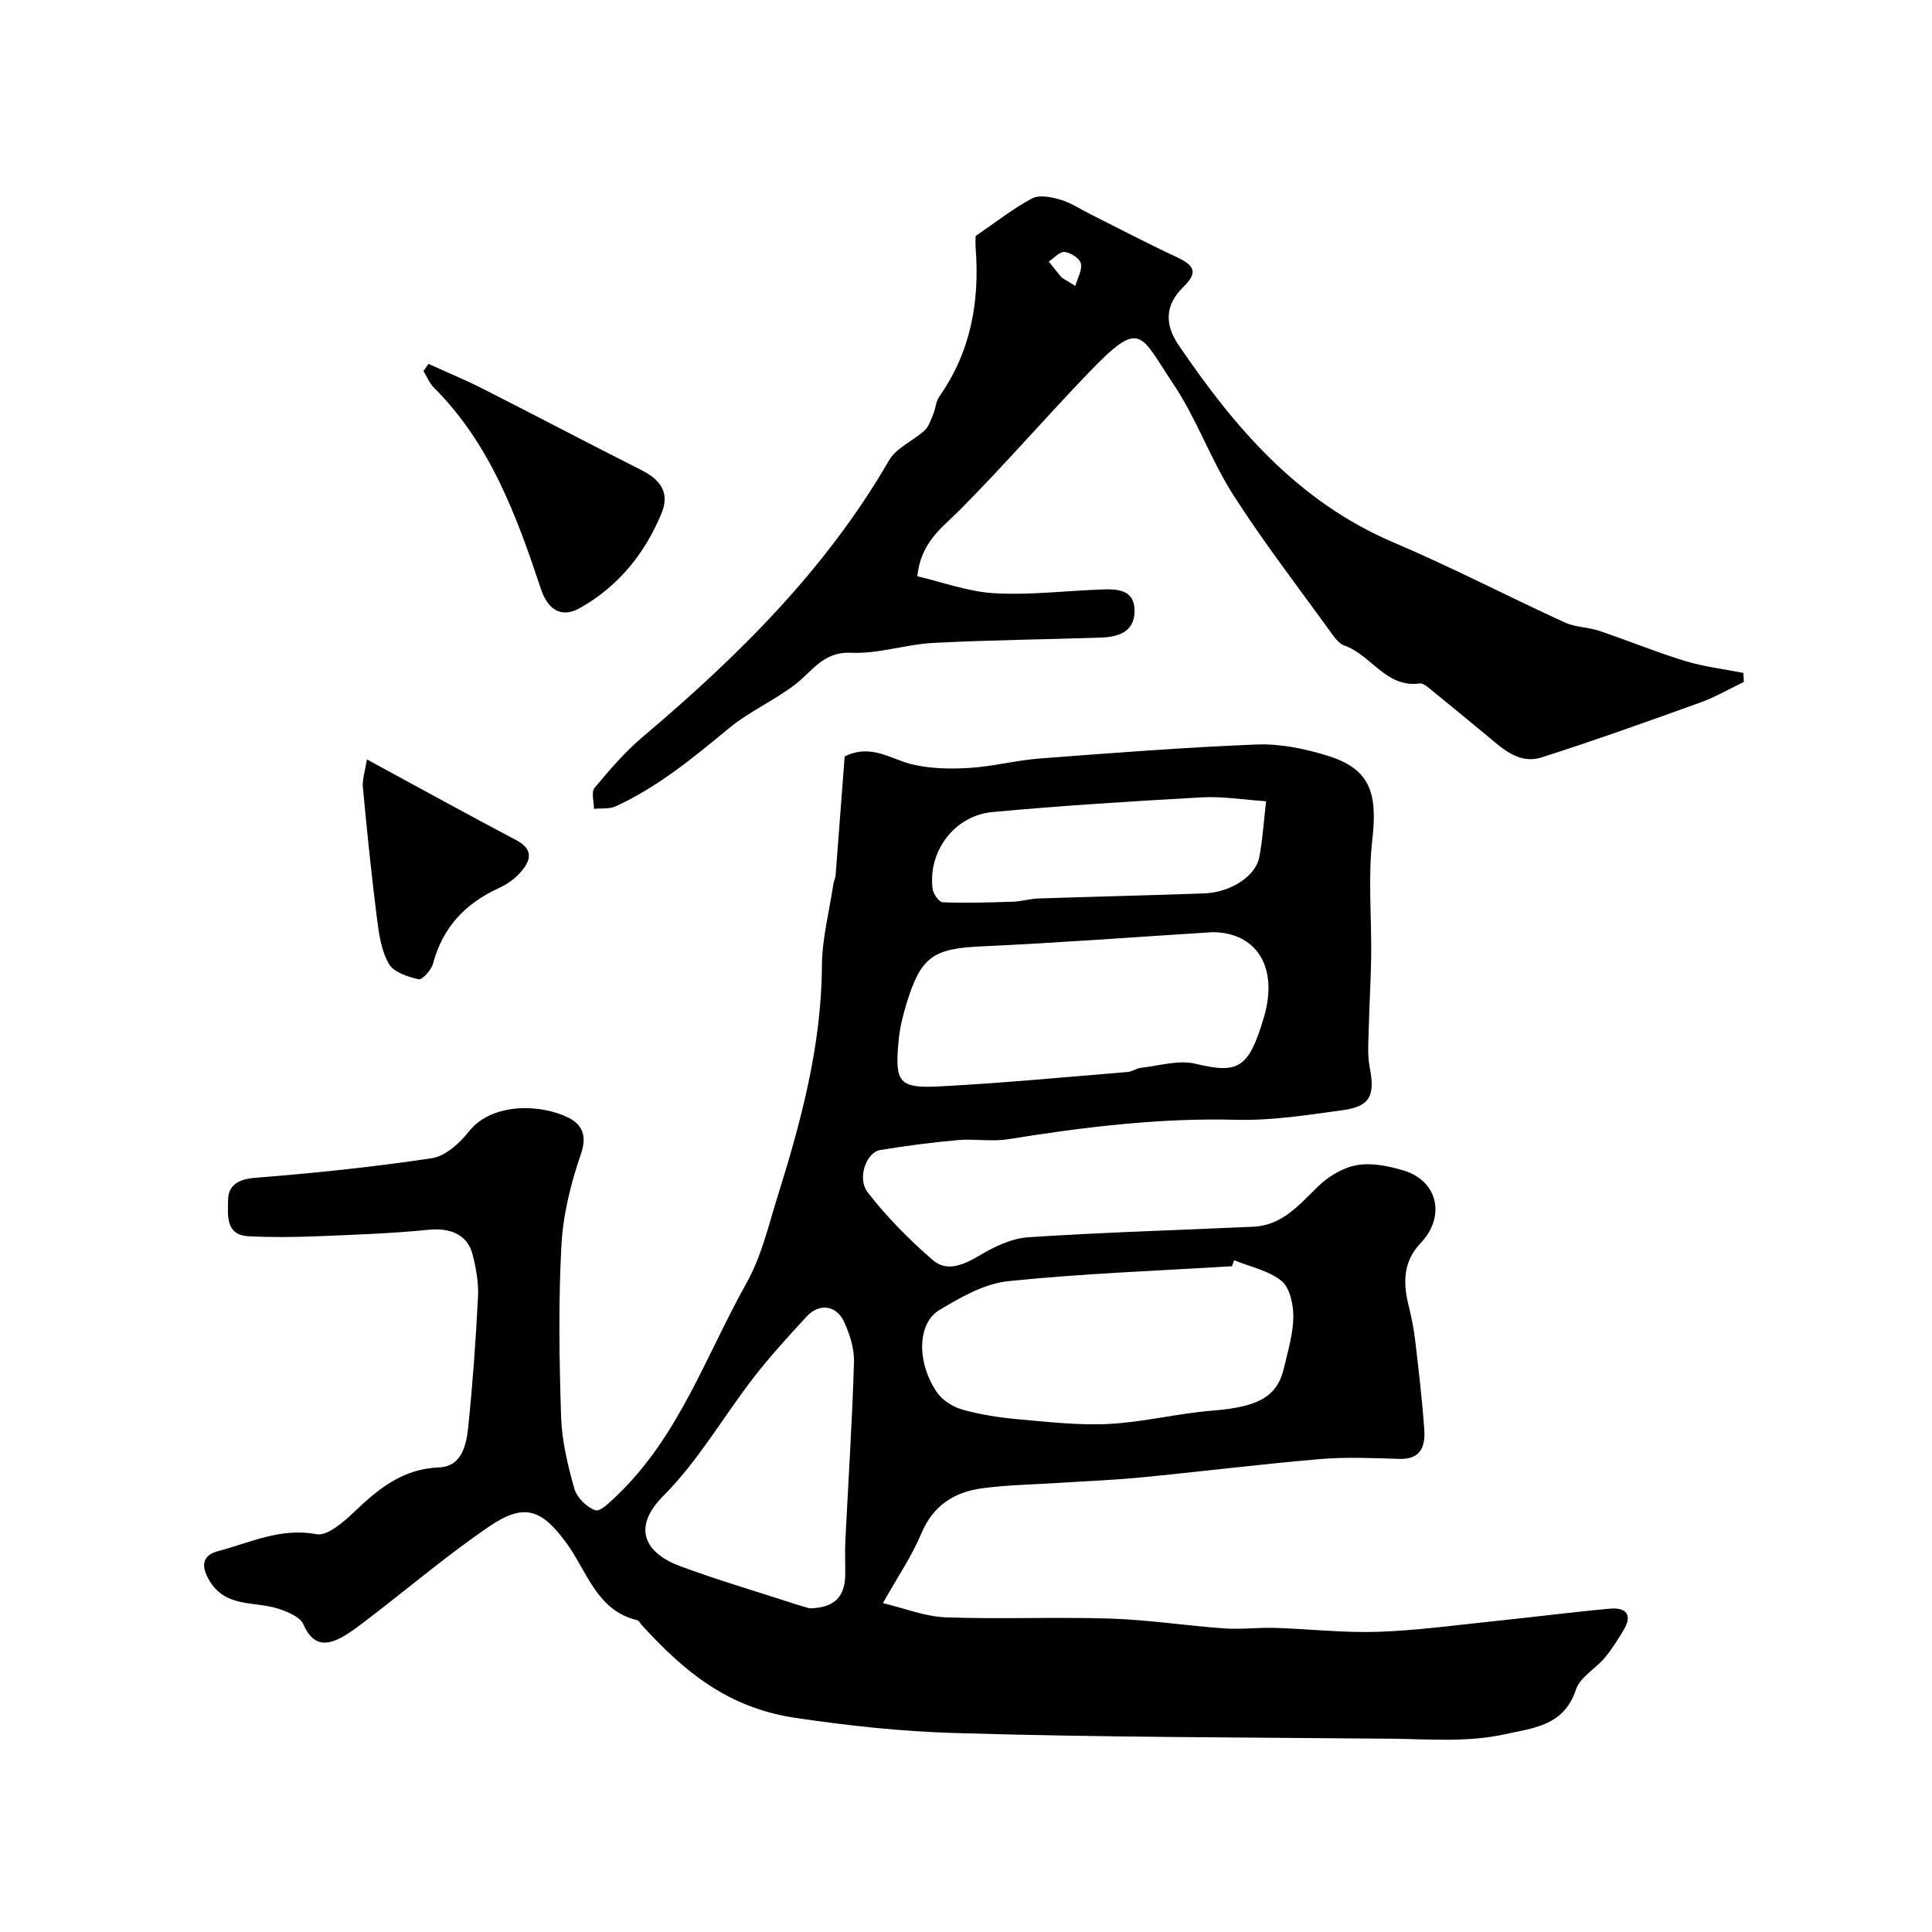 <svg enable-background="new 0 0 400 400" viewBox="0 0 400 400" xmlns="http://www.w3.org/2000/svg"><g fill="#000001"><path d="m174.88 156.61c5.53-2.72 9.54.6 14 1.65 3.8.9 7.9.98 11.82.73 4.88-.3 9.69-1.58 14.56-1.95 14.96-1.14 29.92-2.31 44.9-2.9 4.8-.19 9.83.84 14.47 2.25 8.87 2.69 10.64 7.48 9.5 17.39-.91 7.93-.15 16.04-.24 24.07-.05 4.79-.37 9.58-.48 14.37-.06 2.94-.37 5.96.18 8.8 1.12 5.76.14 8.04-5.59 8.83-7.32 1.01-14.73 2.18-22.07 1.99-15.92-.42-31.55 1.51-47.19 4.02-3.41.55-7.01-.12-10.48.19-5.37.48-10.73 1.17-16.05 2.06-2.82.47-4.84 5.83-2.55 8.77 3.95 5.1 8.58 9.78 13.47 14.01 2.87 2.48 6.29 1.05 9.55-.89 3.1-1.85 6.74-3.61 10.24-3.84 15.51-1.03 31.05-1.46 46.58-2.18 6-.28 9.48-4.54 13.41-8.36 2.14-2.09 5.18-3.9 8.06-4.4 3.08-.53 6.59.2 9.68 1.14 7.09 2.15 8.69 9.55 3.46 15.03-3.59 3.77-3.65 8.15-2.49 12.84.58 2.35 1.08 4.74 1.36 7.15.73 6.18 1.46 12.36 1.9 18.57.24 3.39-.64 6.23-5.12 6.1-5.49-.16-11.03-.43-16.49.04-12.42 1.06-24.79 2.61-37.19 3.81-5.58.54-11.2.75-16.79 1.11-5.27.34-10.57.42-15.79 1.1-5.81.76-10.26 3.47-12.73 9.35-1.99 4.74-4.96 9.08-7.97 14.45 4.4 1.04 8.67 2.78 12.99 2.94 11.35.42 22.73-.11 34.09.26 7.87.25 15.7 1.47 23.56 2.03 3.51.25 7.07-.21 10.61-.1 7.1.22 14.2 1.05 21.28.81 8.19-.28 16.35-1.42 24.51-2.26 7.82-.81 15.63-1.82 23.46-2.53 3.4-.31 4.79 1.27 2.8 4.52-1.18 1.94-2.39 3.9-3.84 5.63-1.92 2.28-5.12 4.02-5.97 6.58-2.46 7.46-8.61 7.93-14.67 9.26-7.92 1.74-15.88 1-23.83.93-30.09-.28-60.2-.27-90.28-1.18-10.91-.33-21.86-1.5-32.81-3.13-14.11-2.1-23.08-9.66-31.78-19.16-.34-.37-.62-.97-1.02-1.07-8.33-2.02-10.29-9.94-14.46-15.73-5.24-7.28-8.85-8.66-16.22-3.63-8.5 5.8-16.38 12.49-24.56 18.76-1.94 1.48-3.87 3.04-6 4.19-3.44 1.86-6.02 1.46-7.84-2.71-.68-1.57-3.28-2.63-5.22-3.26-5.03-1.64-11.17-.03-14.52-6.3-1.82-3.39-.39-4.97 2.06-5.61 6.63-1.74 12.92-4.92 20.37-3.51 2.31.44 5.74-2.63 8-4.78 4.98-4.74 9.96-8.76 17.4-9.05 4.68-.18 5.65-4.62 6.03-8.34.92-8.99 1.58-18.02 2.03-27.06.14-2.89-.42-5.89-1.14-8.72-1.05-4.11-4.66-5.52-9.06-5.08-7.72.77-15.5 1.04-23.26 1.35-4.68.18-9.38.24-14.06-.01-4.88-.26-4.24-4.47-4.23-7.42 0-3.11 2.06-4.4 5.6-4.68 12.24-.96 24.48-2.23 36.61-4.06 2.8-.42 5.75-3.12 7.66-5.54 4.85-6.11 15.08-5.66 20.71-2.79 2.68 1.37 3.8 3.65 2.48 7.46-2.1 6.08-3.71 12.57-4.05 18.97-.63 11.8-.44 23.66-.06 35.48.16 4.98 1.38 10 2.74 14.83.52 1.84 2.57 3.89 4.37 4.48 1.06.35 3.15-1.82 4.52-3.12 12.81-12.27 18.39-29.01 26.79-43.98 3.05-5.44 4.51-11.81 6.4-17.85 4.86-15.55 9.08-31.21 9.18-47.74.03-5.65 1.52-11.29 2.37-16.94.1-.64.42-1.26.47-1.9.61-8.16 1.23-16.33 1.87-24.54zm80.63 104.31c-.15.41-.29.83-.44 1.24-15.45.95-30.94 1.5-46.32 3.09-4.93.51-9.85 3.33-14.25 5.97-4.66 2.8-4.73 10.99-.44 17.15 1.14 1.63 3.33 2.96 5.29 3.5 3.75 1.03 7.65 1.64 11.53 1.98 6.24.55 12.54 1.29 18.77.96 7.14-.38 14.19-2.18 21.32-2.75 9.44-.75 13.47-2.81 14.86-8.84.81-3.49 1.9-7.01 1.94-10.53.03-2.56-.7-6.05-2.44-7.48-2.65-2.16-6.48-2.92-9.82-4.29zm-4.51-67.92c-16.47 1.04-32.07 2.22-47.69 2.93-10.05.46-12.64 2.04-15.63 11.87-.75 2.47-1.39 5.03-1.63 7.6-.82 8.78.01 9.97 8.61 9.52 12.96-.68 25.88-1.92 38.82-2.98.94-.08 1.83-.77 2.78-.87 3.74-.41 7.72-1.66 11.2-.84 8.83 2.09 11.04 1.15 14.22-9.62 3.11-10.54-1.7-17.61-10.68-17.61zm-83.37 139.99c5.08-.09 7.32-2.35 7.37-6.99.02-2.33-.09-4.66.02-6.98.61-12.33 1.42-24.65 1.79-36.98.08-2.8-.86-5.83-2.07-8.41-1.63-3.46-5.16-3.85-7.74-1.05-3.78 4.1-7.57 8.23-10.98 12.64-6.28 8.12-11.48 17.27-18.66 24.46-6.79 6.8-3.56 11.98 3.44 14.57 7.74 2.87 15.68 5.2 23.54 7.76 1.22.4 2.47.74 3.29.98zm94.5-167.1c-4.77-.32-9.03-1.04-13.22-.81-14.48.8-28.96 1.71-43.41 3.04-7.92.73-13.42 8.18-12.41 15.93.14 1.04 1.33 2.73 2.09 2.76 4.83.18 9.67.04 14.5-.12 1.78-.06 3.55-.61 5.33-.67 11.43-.38 22.87-.64 34.3-1.05 5.42-.2 10.6-3.5 11.39-7.42.7-3.51.9-7.14 1.43-11.66z"/><path d="m202 48.86c4.32-2.95 7.81-5.73 11.68-7.78 1.5-.8 3.98-.29 5.83.25 2.16.63 4.12 1.95 6.17 2.98 5.92 2.96 11.78 6.05 17.78 8.84 4 1.86 4.59 3.28 1.47 6.34-3.9 3.84-3.68 7.88-.92 11.95 11.62 17.12 24.78 32.49 44.56 40.89 11.99 5.1 23.58 11.13 35.43 16.56 2.16.99 4.79.94 7.08 1.71 5.95 2 11.77 4.41 17.77 6.24 3.92 1.2 8.05 1.68 12.09 2.48.04.62.07 1.24.11 1.86-3.02 1.45-5.94 3.16-9.07 4.29-10.86 3.91-21.74 7.8-32.74 11.32-4.89 1.57-8.32-1.97-11.75-4.79-3.93-3.23-7.85-6.48-11.8-9.68-.5-.4-1.21-.89-1.76-.82-7.01.96-10.05-5.93-15.6-7.85-1-.35-1.86-1.43-2.53-2.36-6.87-9.53-14.08-18.85-20.41-28.73-4.71-7.35-7.63-15.87-12.49-23.1-6.98-10.38-6.6-13.64-17.52-2.28-8.99 9.35-17.49 19.18-26.63 28.37-3.7 3.72-8.08 6.63-8.83 13.76 5.21 1.21 10.58 3.22 16.03 3.52 7.39.41 14.85-.53 22.29-.79 3.27-.12 6.74.11 6.66 4.56-.08 4.26-3.38 5.27-6.89 5.4-11.6.4-23.21.5-34.79 1.11-5.7.3-11.39 2.3-17.02 2.04-5.78-.27-7.97 3.81-11.54 6.54-4.38 3.36-9.6 5.65-13.83 9.16-7.34 6.07-14.65 12.09-23.36 16.09-1.3.6-2.99.37-4.5.52.01-1.47-.6-3.46.12-4.33 3.11-3.73 6.33-7.48 10.03-10.61 19.71-16.67 37.89-34.62 50.96-57.23 1.5-2.59 4.98-3.99 7.34-6.17.91-.83 1.32-2.25 1.83-3.46.48-1.15.52-2.56 1.21-3.54 6.57-9.33 8.4-19.77 7.53-30.9-.07-1.15.01-2.32.01-2.36zm17.81 8.61c.94.57 1.88 1.15 2.82 1.72.45-1.56 1.46-3.25 1.15-4.65-.23-1.04-2.12-2.24-3.37-2.37-1.01-.11-2.18 1.27-3.28 1.98.89 1.11 1.78 2.22 2.68 3.32z"/><path d="m88.72 75.34c3.73 1.7 7.52 3.26 11.17 5.11 11.02 5.59 21.94 11.35 32.97 16.91 3.88 1.96 5.86 4.64 4.1 8.91-3.46 8.4-9.04 15.22-16.96 19.65-3.9 2.18-6.63.16-8-3.96-5.04-15.14-10.51-30.09-22.19-41.73-.93-.92-1.43-2.27-2.14-3.42.35-.48.7-.98 1.05-1.47z"/><path d="m75.96 157.23c10.84 5.88 20.81 11.38 30.88 16.69 3.95 2.09 2.9 4.49.74 6.89-1.17 1.3-2.77 2.36-4.37 3.09-6.9 3.17-11.56 8.12-13.55 15.6-.35 1.33-2.25 3.42-2.99 3.25-2.23-.51-5.15-1.45-6.15-3.18-1.55-2.68-2.06-6.11-2.46-9.29-1.15-9.08-2.08-18.18-2.93-27.29-.16-1.6.45-3.29.83-5.76z"/></g></svg>
